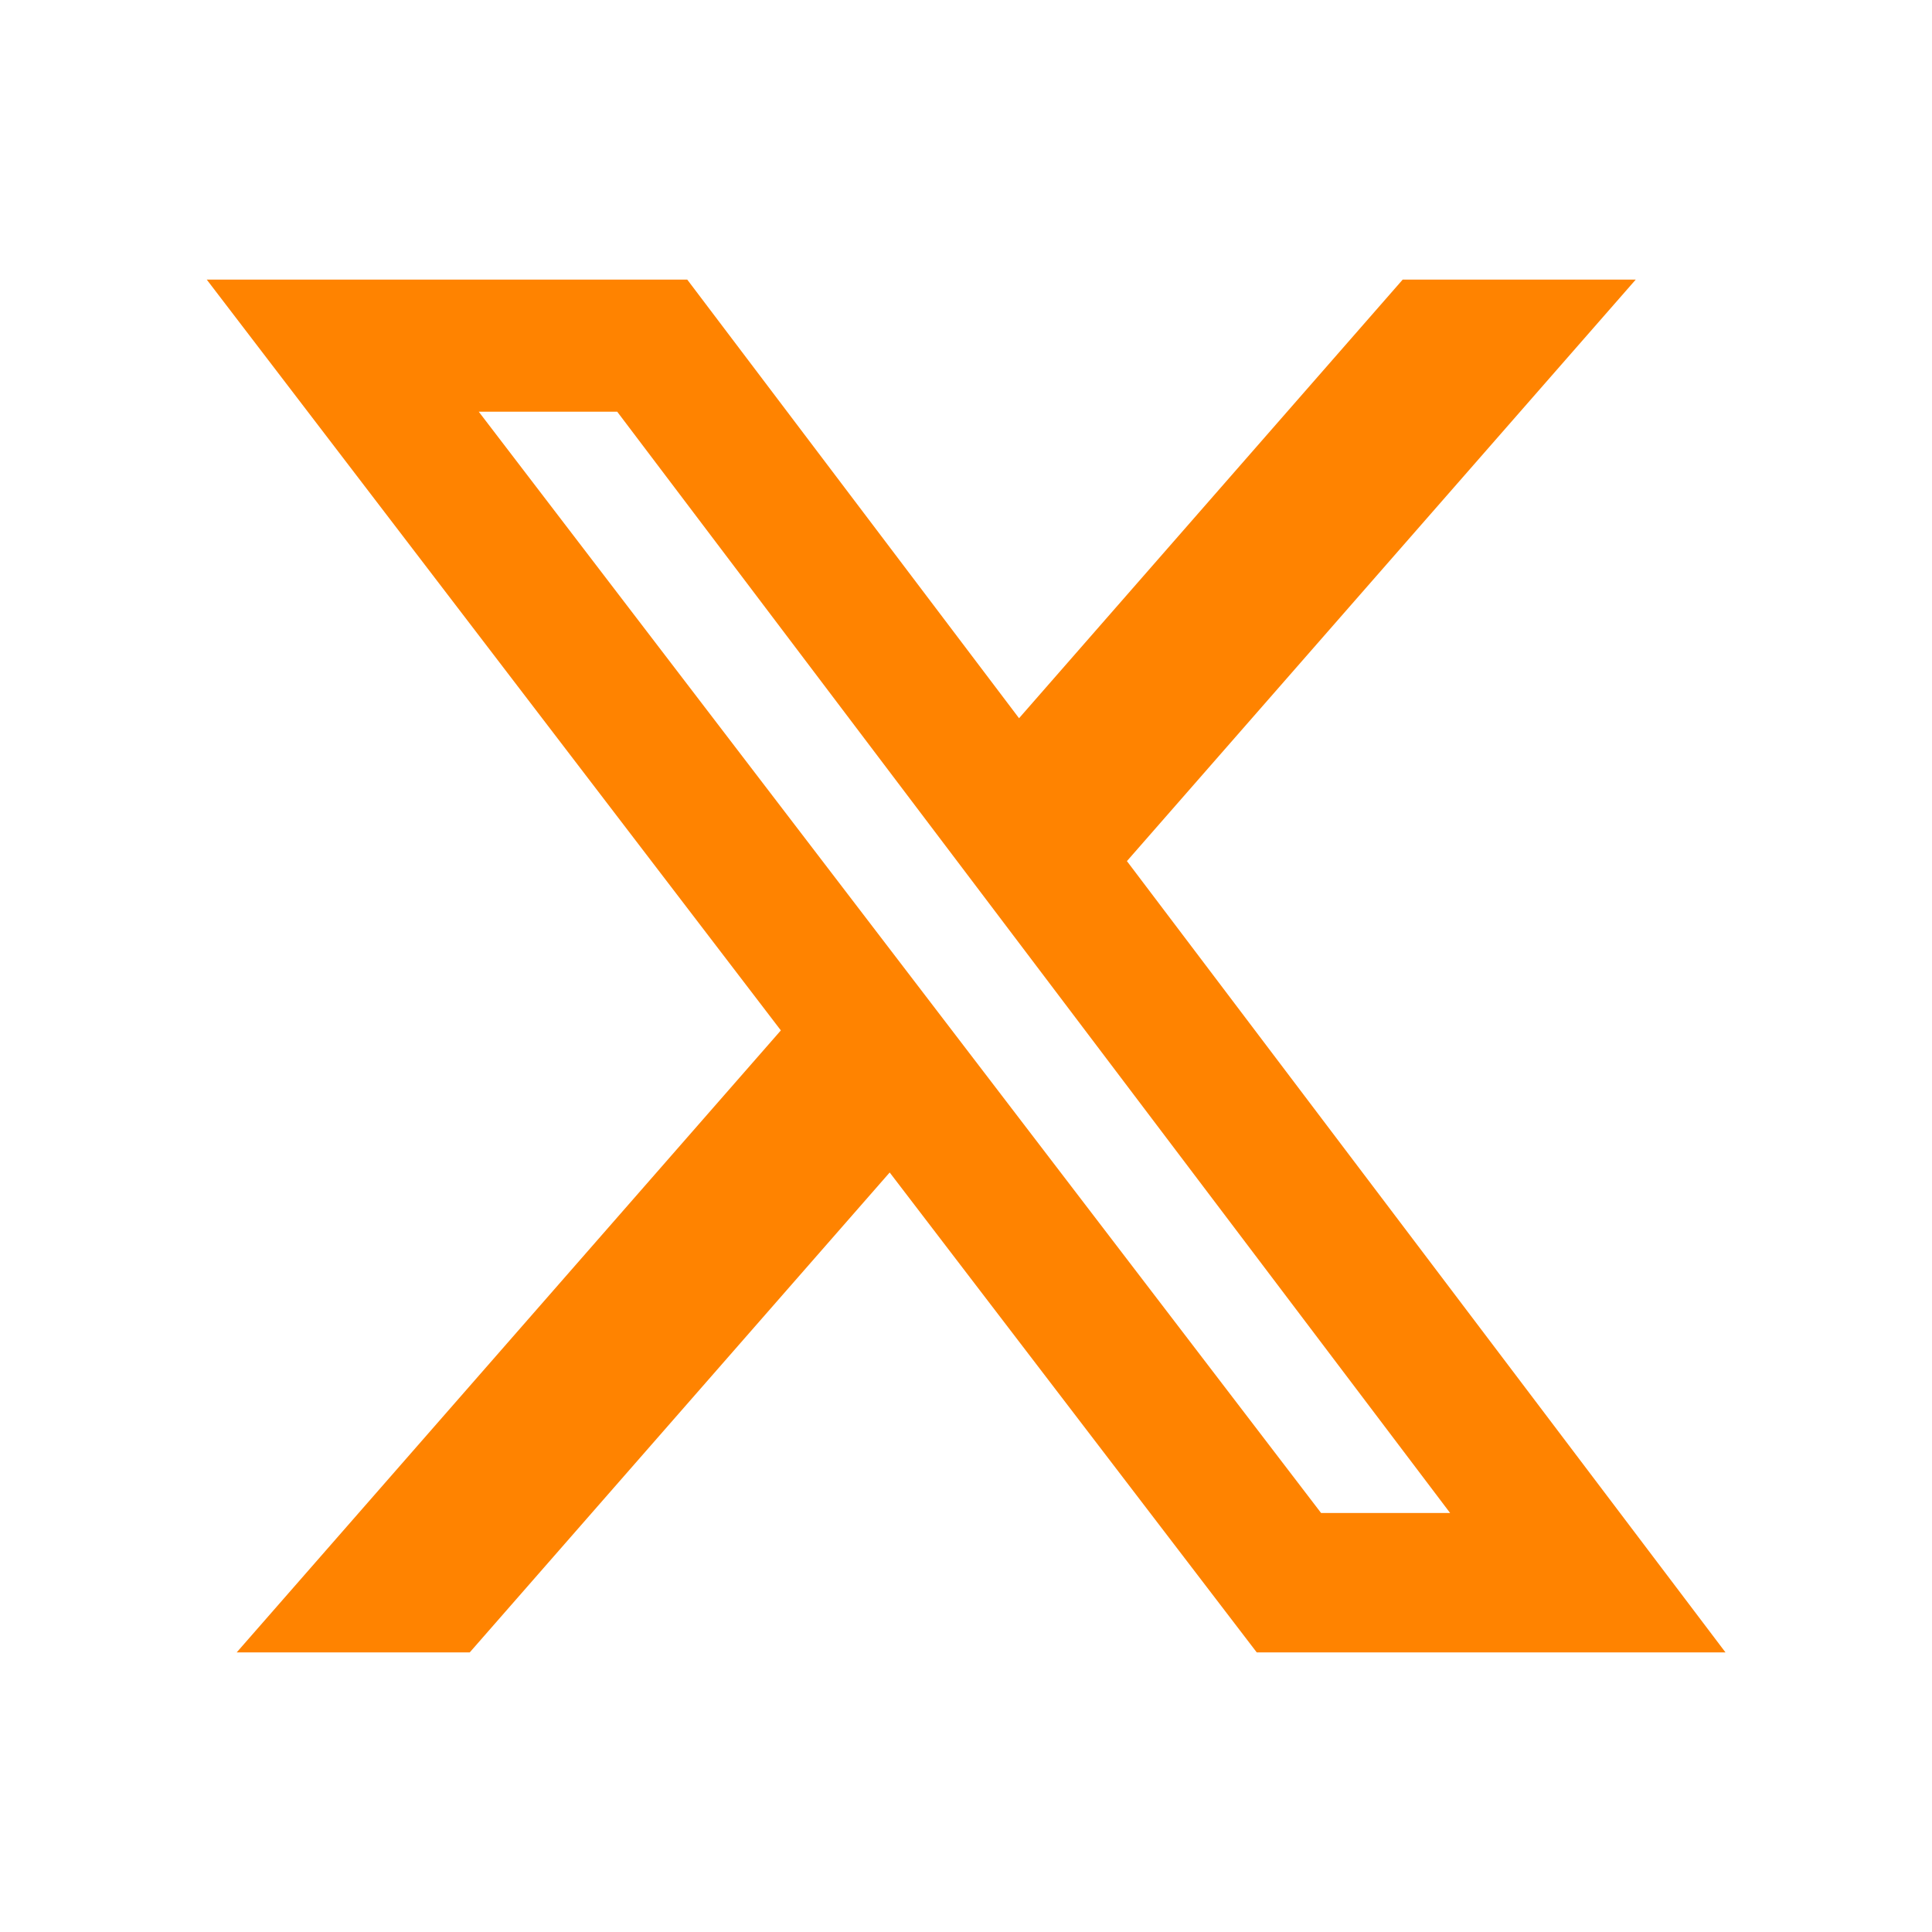 <svg width="24" height="24" viewBox="0 0 24 24" fill="none" xmlns="http://www.w3.org/2000/svg">
<path d="M17.427 3.473H20.32L13.999 10.697L21.435 20.527H15.612L11.052 14.565L5.835 20.527H2.94L9.7 12.8L2.568 3.473H8.537L12.659 8.922L17.425 3.473H17.427ZM16.411 18.795H18.014L7.667 5.114H5.947L16.411 18.795Z" fill="#FF8300"/>
</svg>

